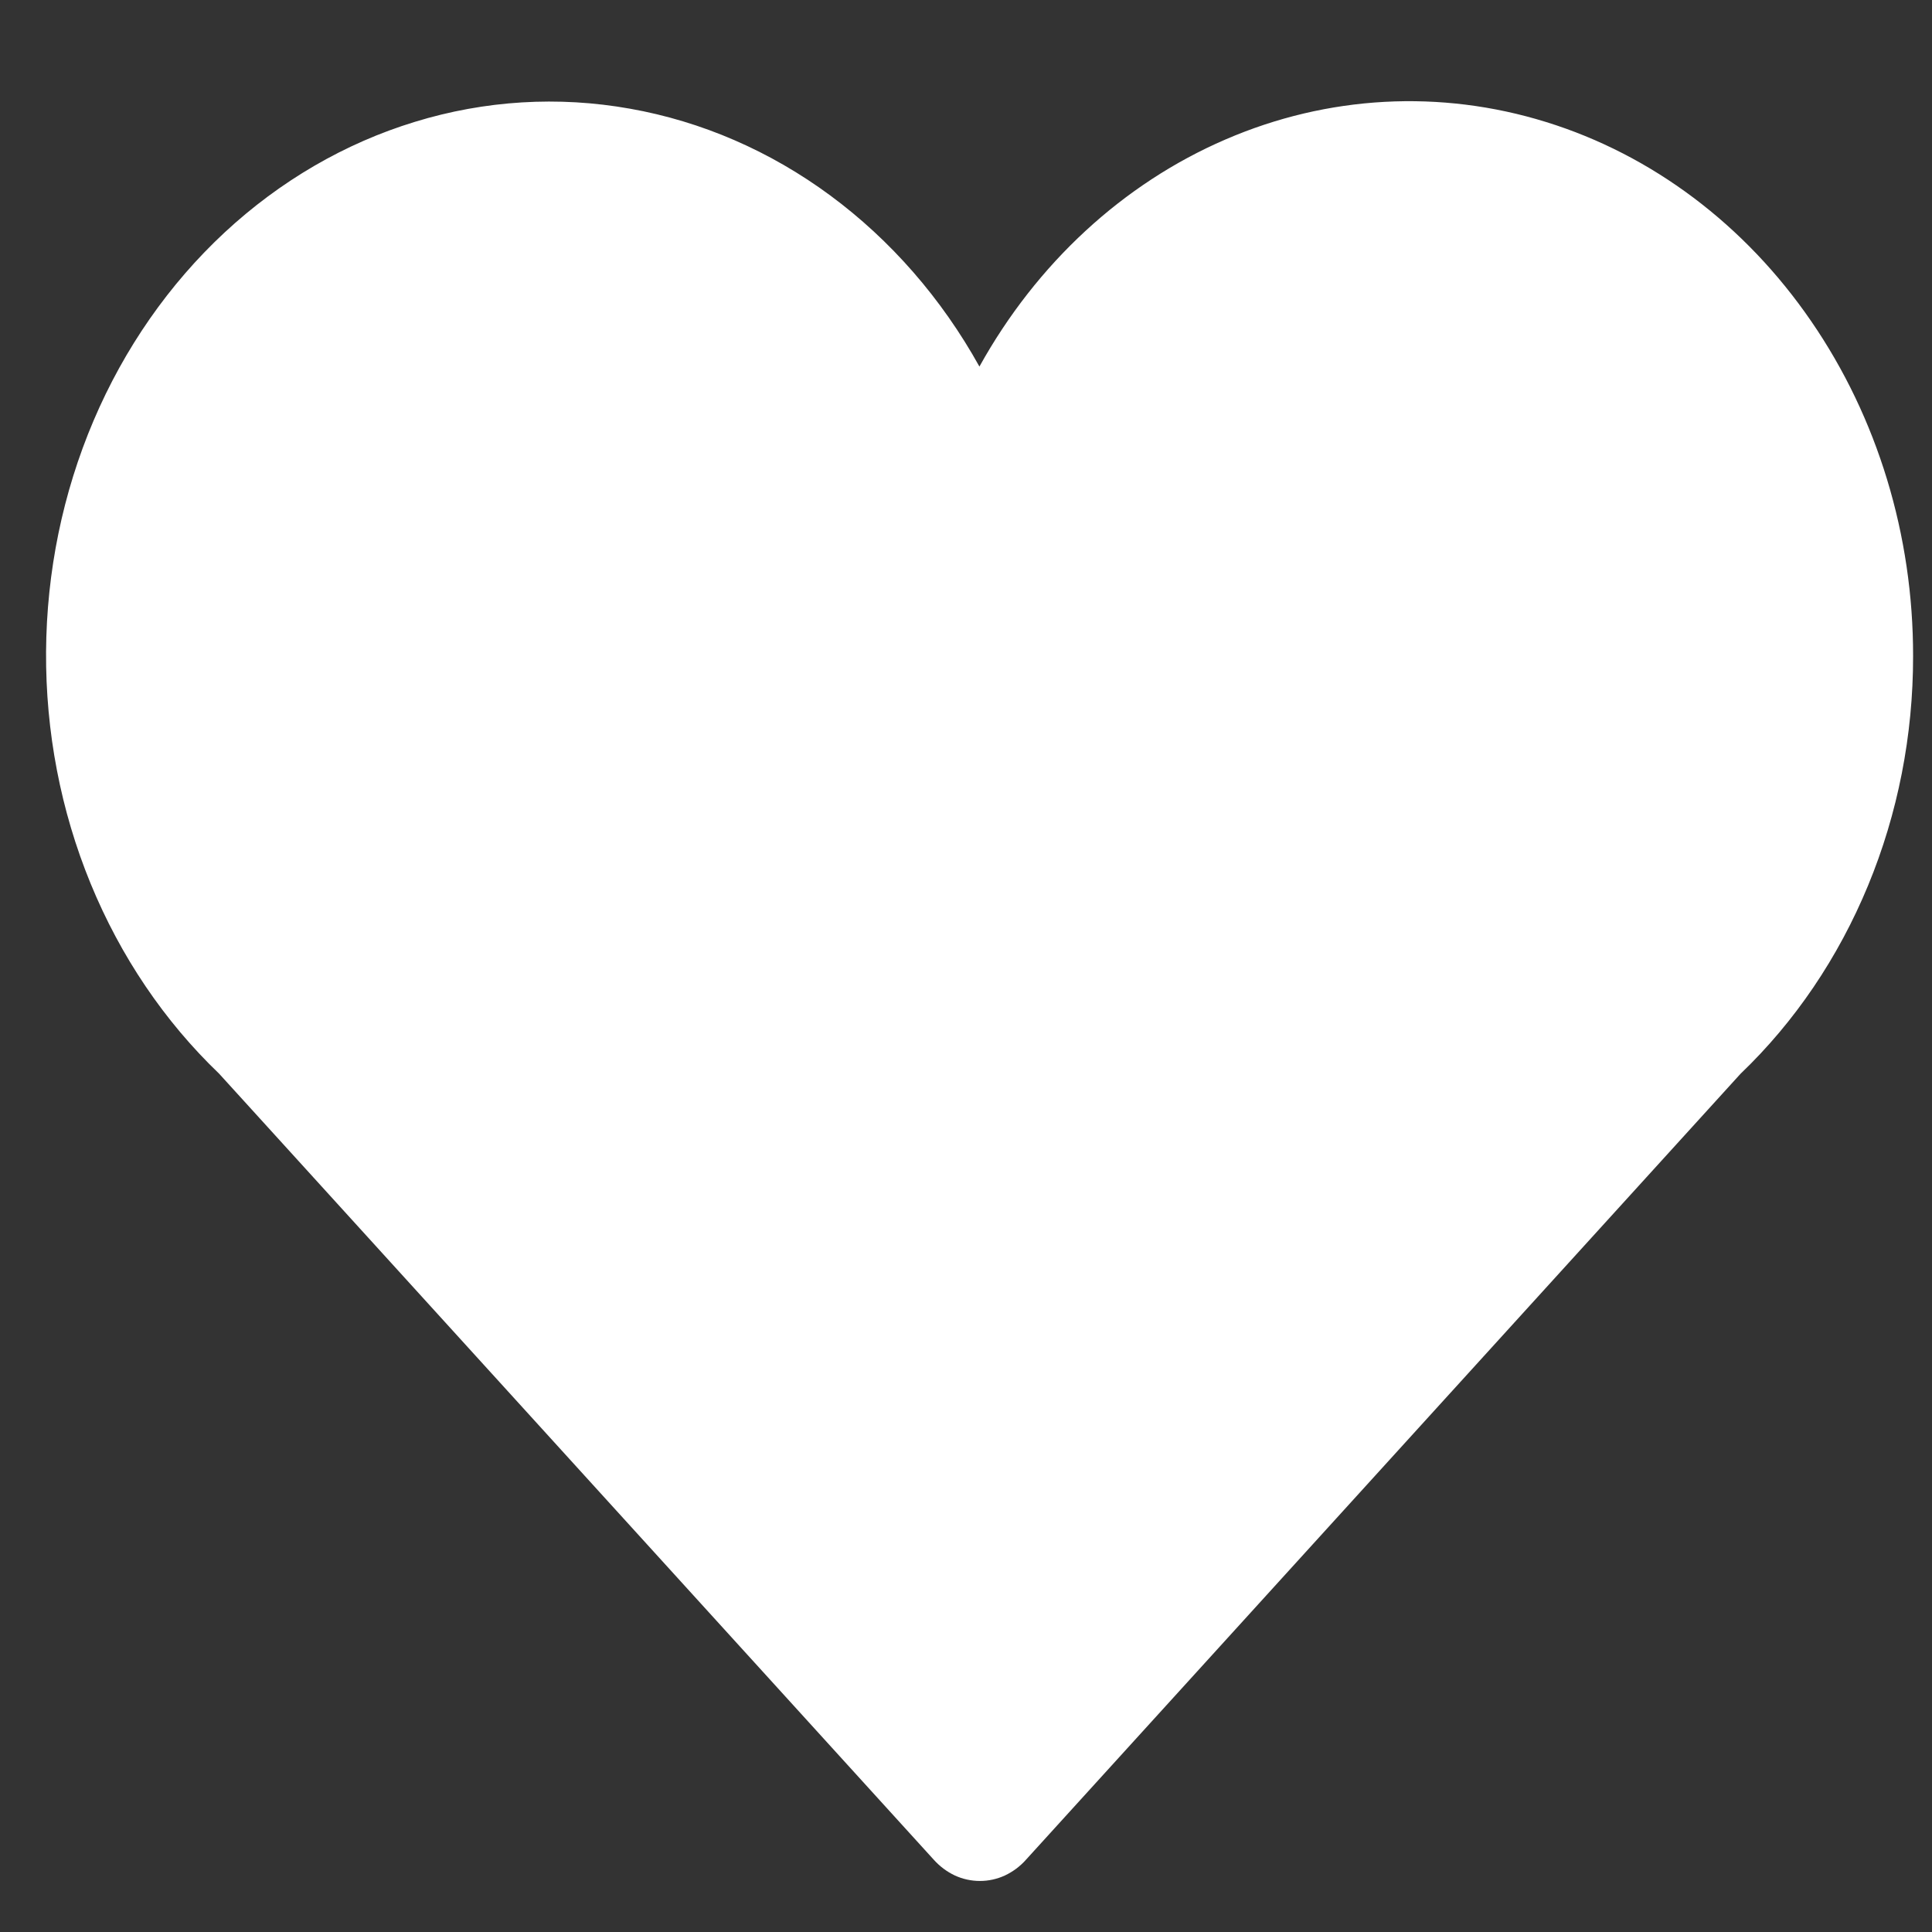 <svg width="19" height="19" viewBox="0 0 19 19" fill="none" xmlns="http://www.w3.org/2000/svg">
<rect x="0" y="0" width="19" height="19" fill="#333333" stroke="none"/>
<path d="M18.814 6.453C18.816 5.264 18.464 4.107 17.812 3.159C17.161 2.21 16.245 1.522 15.205 1.2C14.165 0.877 13.057 0.937 12.051 1.372C11.045 1.806 10.195 2.59 9.632 3.605C9.26 2.935 8.759 2.361 8.166 1.923C7.573 1.485 6.901 1.194 6.196 1.069C5.49 0.943 4.769 0.987 4.081 1.198C3.392 1.408 2.754 1.78 2.208 2.287C1.663 2.794 1.223 3.425 0.92 4.137C0.617 4.849 0.458 5.624 0.453 6.41C0.448 7.195 0.597 7.973 0.891 8.689C1.185 9.405 1.616 10.043 2.155 10.559L9.182 18.288C9.242 18.355 9.312 18.407 9.39 18.444C9.468 18.48 9.552 18.498 9.637 18.498C9.721 18.498 9.805 18.48 9.883 18.444C9.961 18.407 10.032 18.355 10.091 18.288L17.117 10.56C17.651 10.049 18.078 9.418 18.371 8.709C18.664 8.001 18.815 7.231 18.814 6.453Z" fill="white"/>
</svg>
